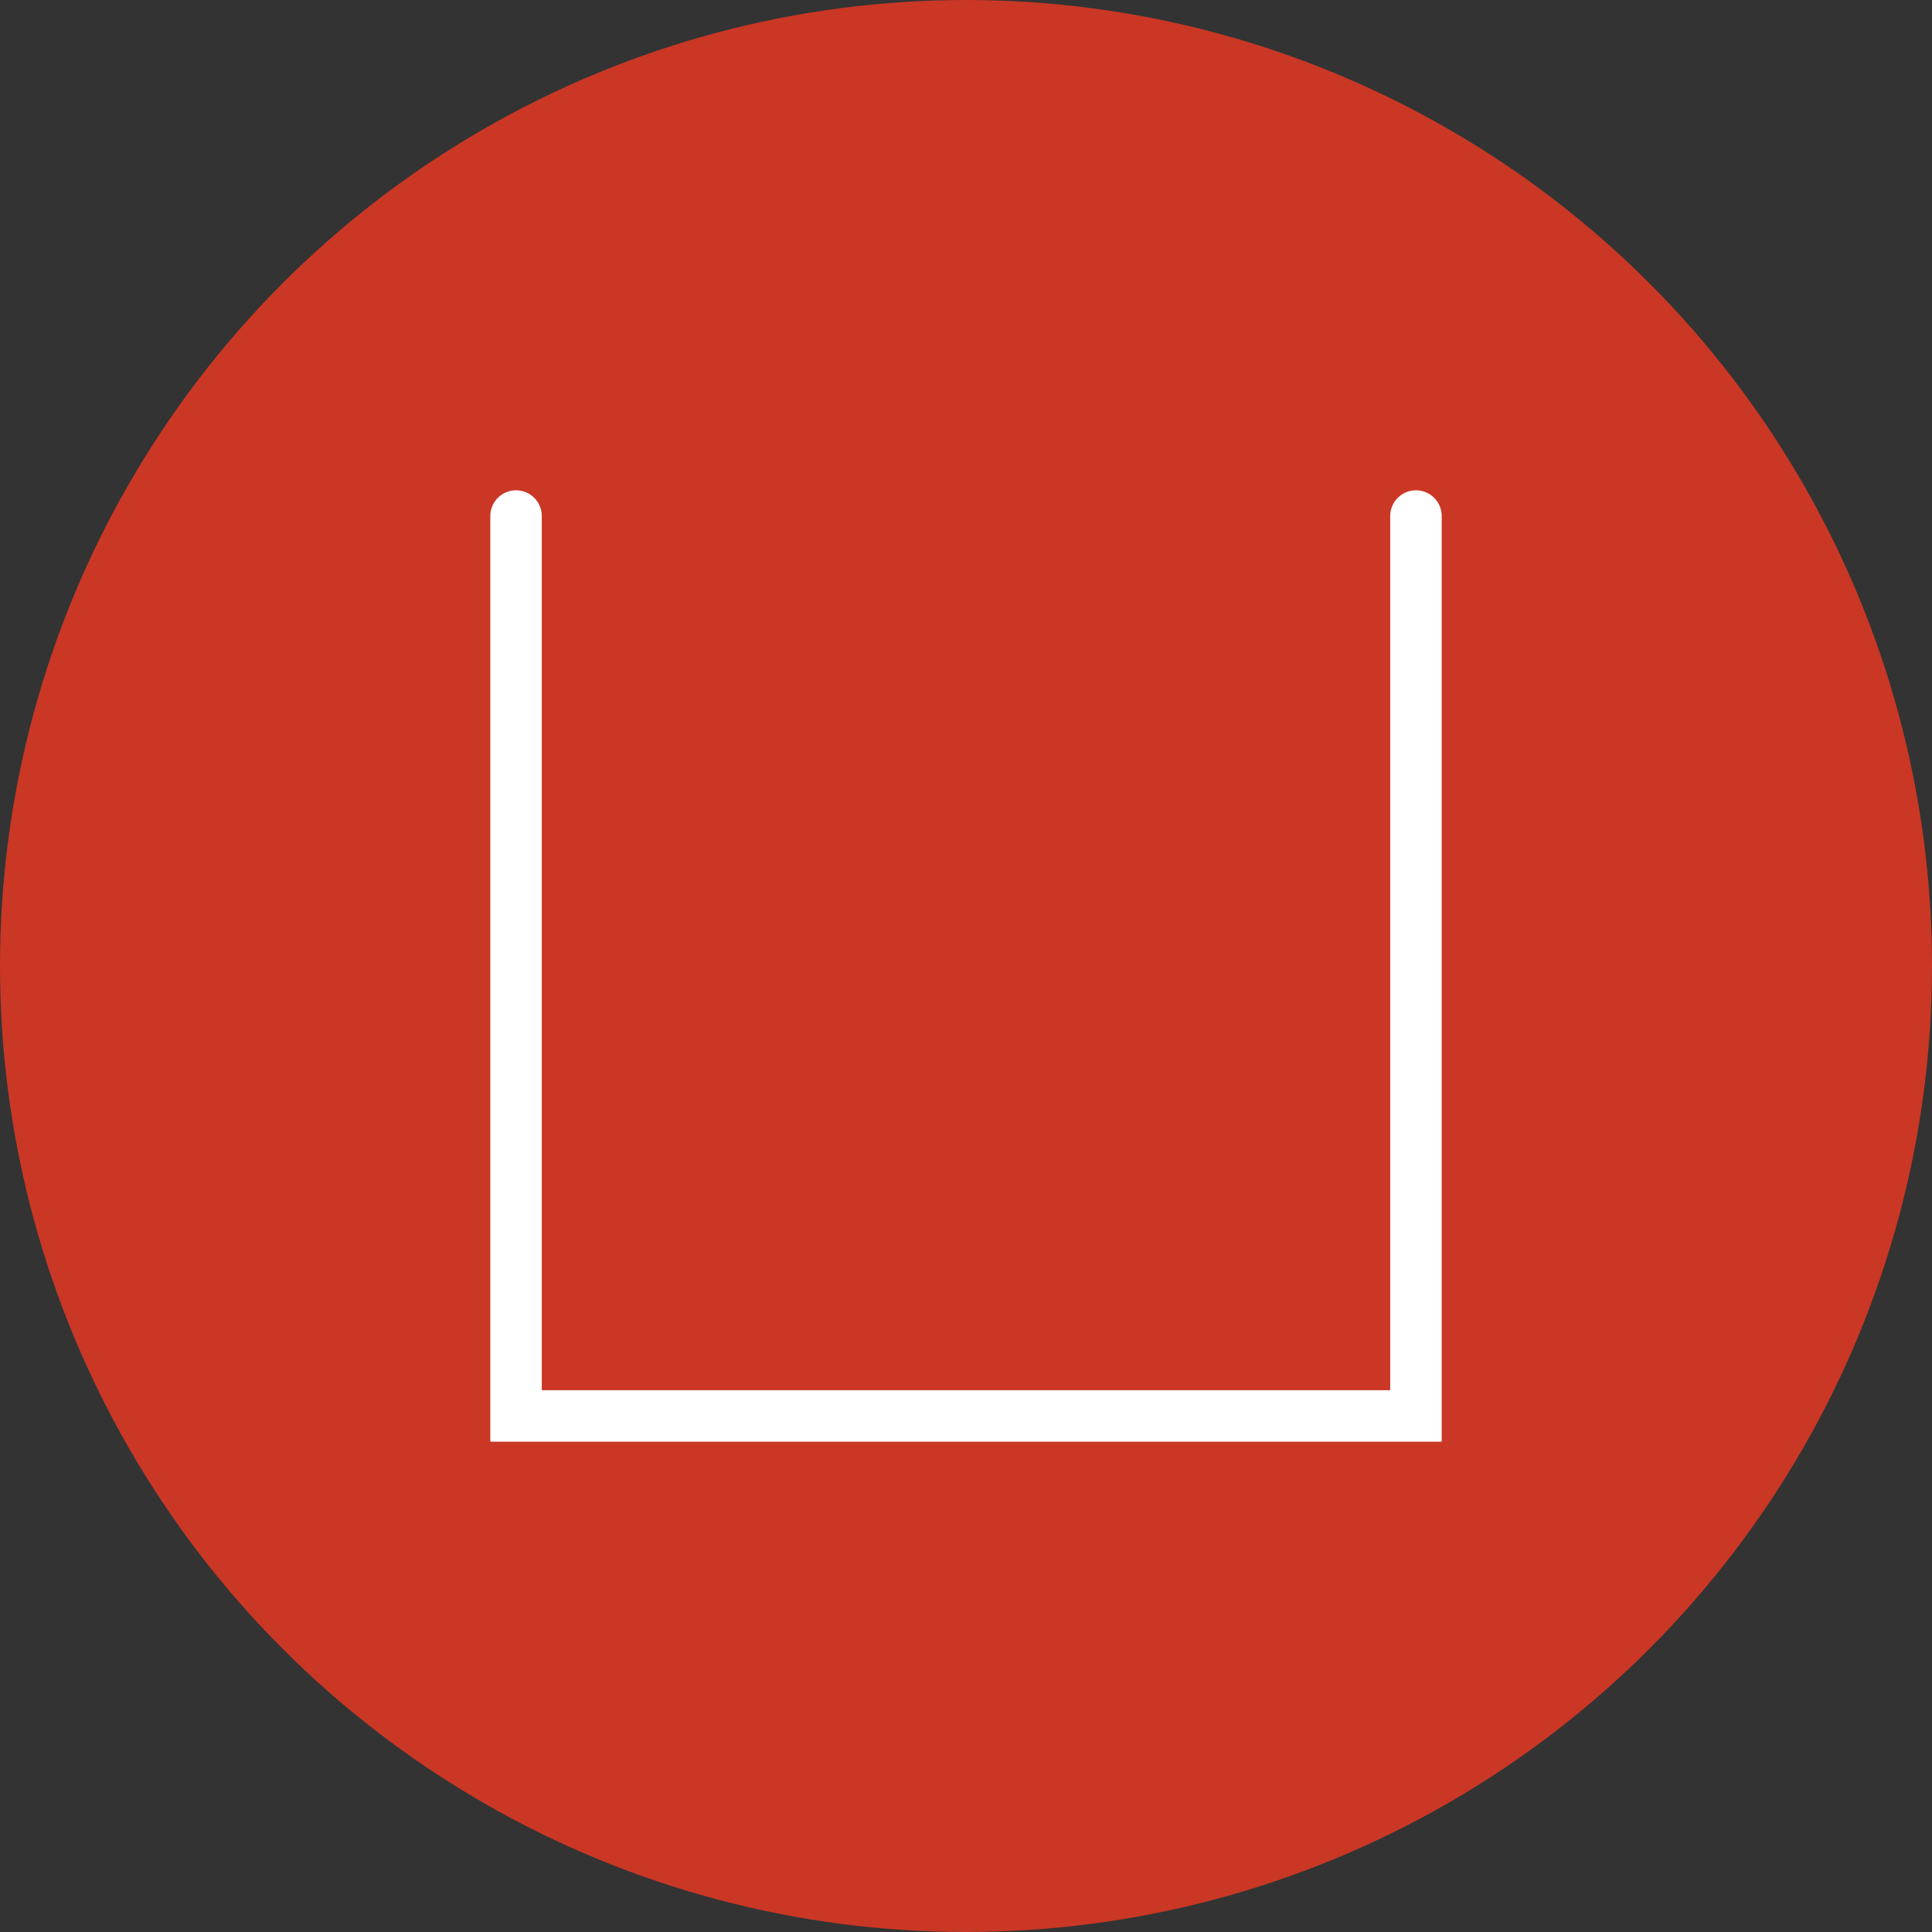 <svg id="Raggruppa_568" data-name="Raggruppa 568" xmlns="http://www.w3.org/2000/svg" xmlns:xlink="http://www.w3.org/1999/xlink" width="300.135" height="300.135" viewBox="0 0 300.135 300.135">
  <rect x="0" y="0" width="300.135" height="300.135" fill="#333333" stroke="none"/>
  <defs>
    <clipPath id="clip-path">
      <ellipse id="Ellisse_87" data-name="Ellisse 87" cx="150.067" cy="150.067" rx="150.067" ry="150.067" fill="#ca3725"/>
    </clipPath>
    <clipPath id="clip-path-2">
      <rect id="Rettangolo_600" data-name="Rettangolo 600" width="300.135" height="300.135" fill="none"/>
    </clipPath>
  </defs>
  <g id="Raggruppa_565" data-name="Raggruppa 565">
    <g id="Raggruppa_564" data-name="Raggruppa 564" clip-path="url(#clip-path)">
      <rect id="Rettangolo_599" data-name="Rettangolo 599" width="409.992" height="409.992" transform="translate(-129.962 225.101) rotate(-60)" fill="#ca3725"/>
    </g>
  </g>
  <g id="Raggruppa_567" data-name="Raggruppa 567">
    <g id="Raggruppa_566" data-name="Raggruppa 566" clip-path="url(#clip-path-2)">
      <path id="Tracciato_703" data-name="Tracciato 703" d="M177.658,37.857v139.8H37.857V37.857" transform="translate(42.31 42.31)" fill="none" stroke="#fff" stroke-linecap="round" stroke-miterlimit="10" stroke-width="8"/>
    </g>
  </g>
</svg>
